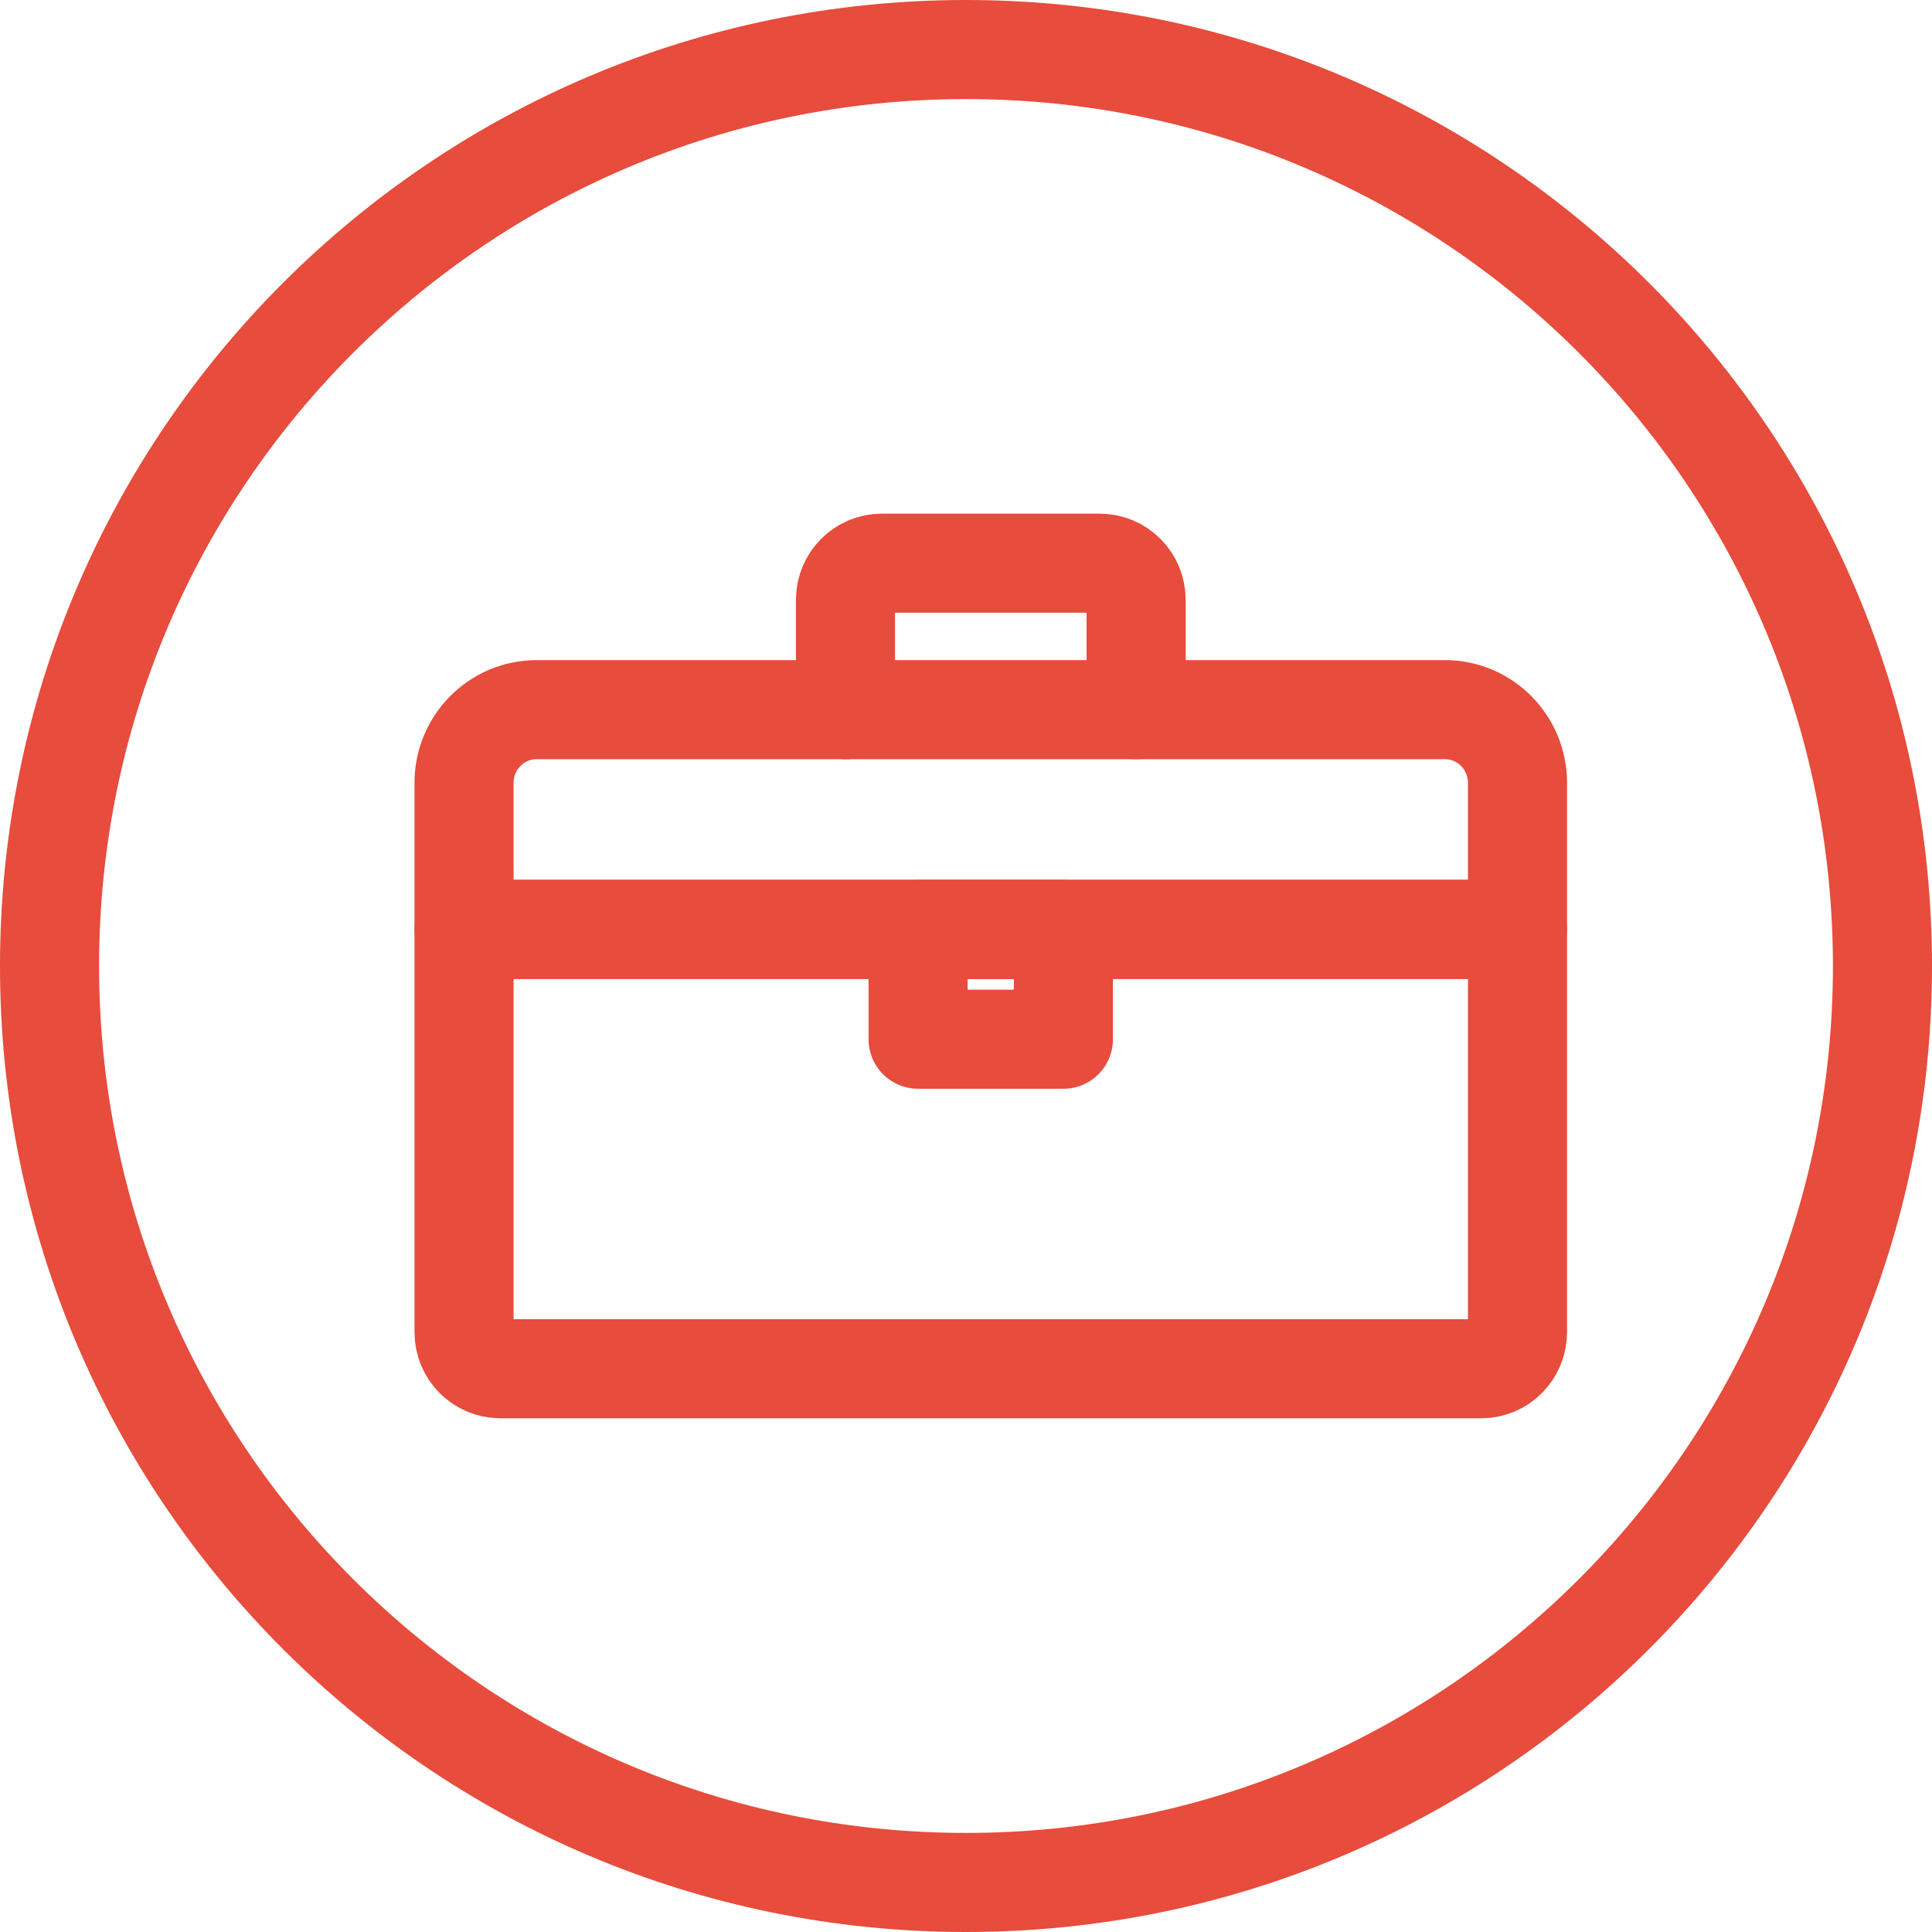 <?xml version="1.0" encoding="UTF-8"?> <svg xmlns="http://www.w3.org/2000/svg" width="39" height="39" viewBox="0 0 39 39" fill="none"> <path fill-rule="evenodd" clip-rule="evenodd" d="M19.5 38C29.717 38 38 29.717 38 19.5C38 9.283 29.717 1 19.5 1C9.283 1 1 9.283 1 19.5C1 29.717 9.283 38 19.5 38Z" stroke="#E74C3C" stroke-width="2"></path> <path fill-rule="evenodd" clip-rule="evenodd" d="M29.9 27.63H10.1C9.695 27.63 9.367 27.299 9.367 26.891V18.761H30.633V26.891C30.633 27.299 30.305 27.63 29.9 27.63Z" stroke="#E74C3C" stroke-width="2" stroke-linecap="round" stroke-linejoin="round"></path> <path d="M17.067 14.326V12.108C17.067 11.7 17.395 11.369 17.8 11.369H22.2C22.605 11.369 22.934 11.7 22.934 12.108V14.326" stroke="#E74C3C" stroke-width="2" stroke-linecap="round" stroke-linejoin="round"></path> <path fill-rule="evenodd" clip-rule="evenodd" d="M18.533 20.978H21.466V18.761H18.533V20.978Z" stroke="#E74C3C" stroke-width="2" stroke-linecap="round" stroke-linejoin="round"></path> <path fill-rule="evenodd" clip-rule="evenodd" d="M30.633 18.76H9.367V15.803C9.367 14.987 10.023 14.325 10.833 14.325H29.167C29.977 14.325 30.633 14.987 30.633 15.803V18.76Z" stroke="#E74C3C" stroke-width="2" stroke-linecap="round" stroke-linejoin="round"></path> </svg> 